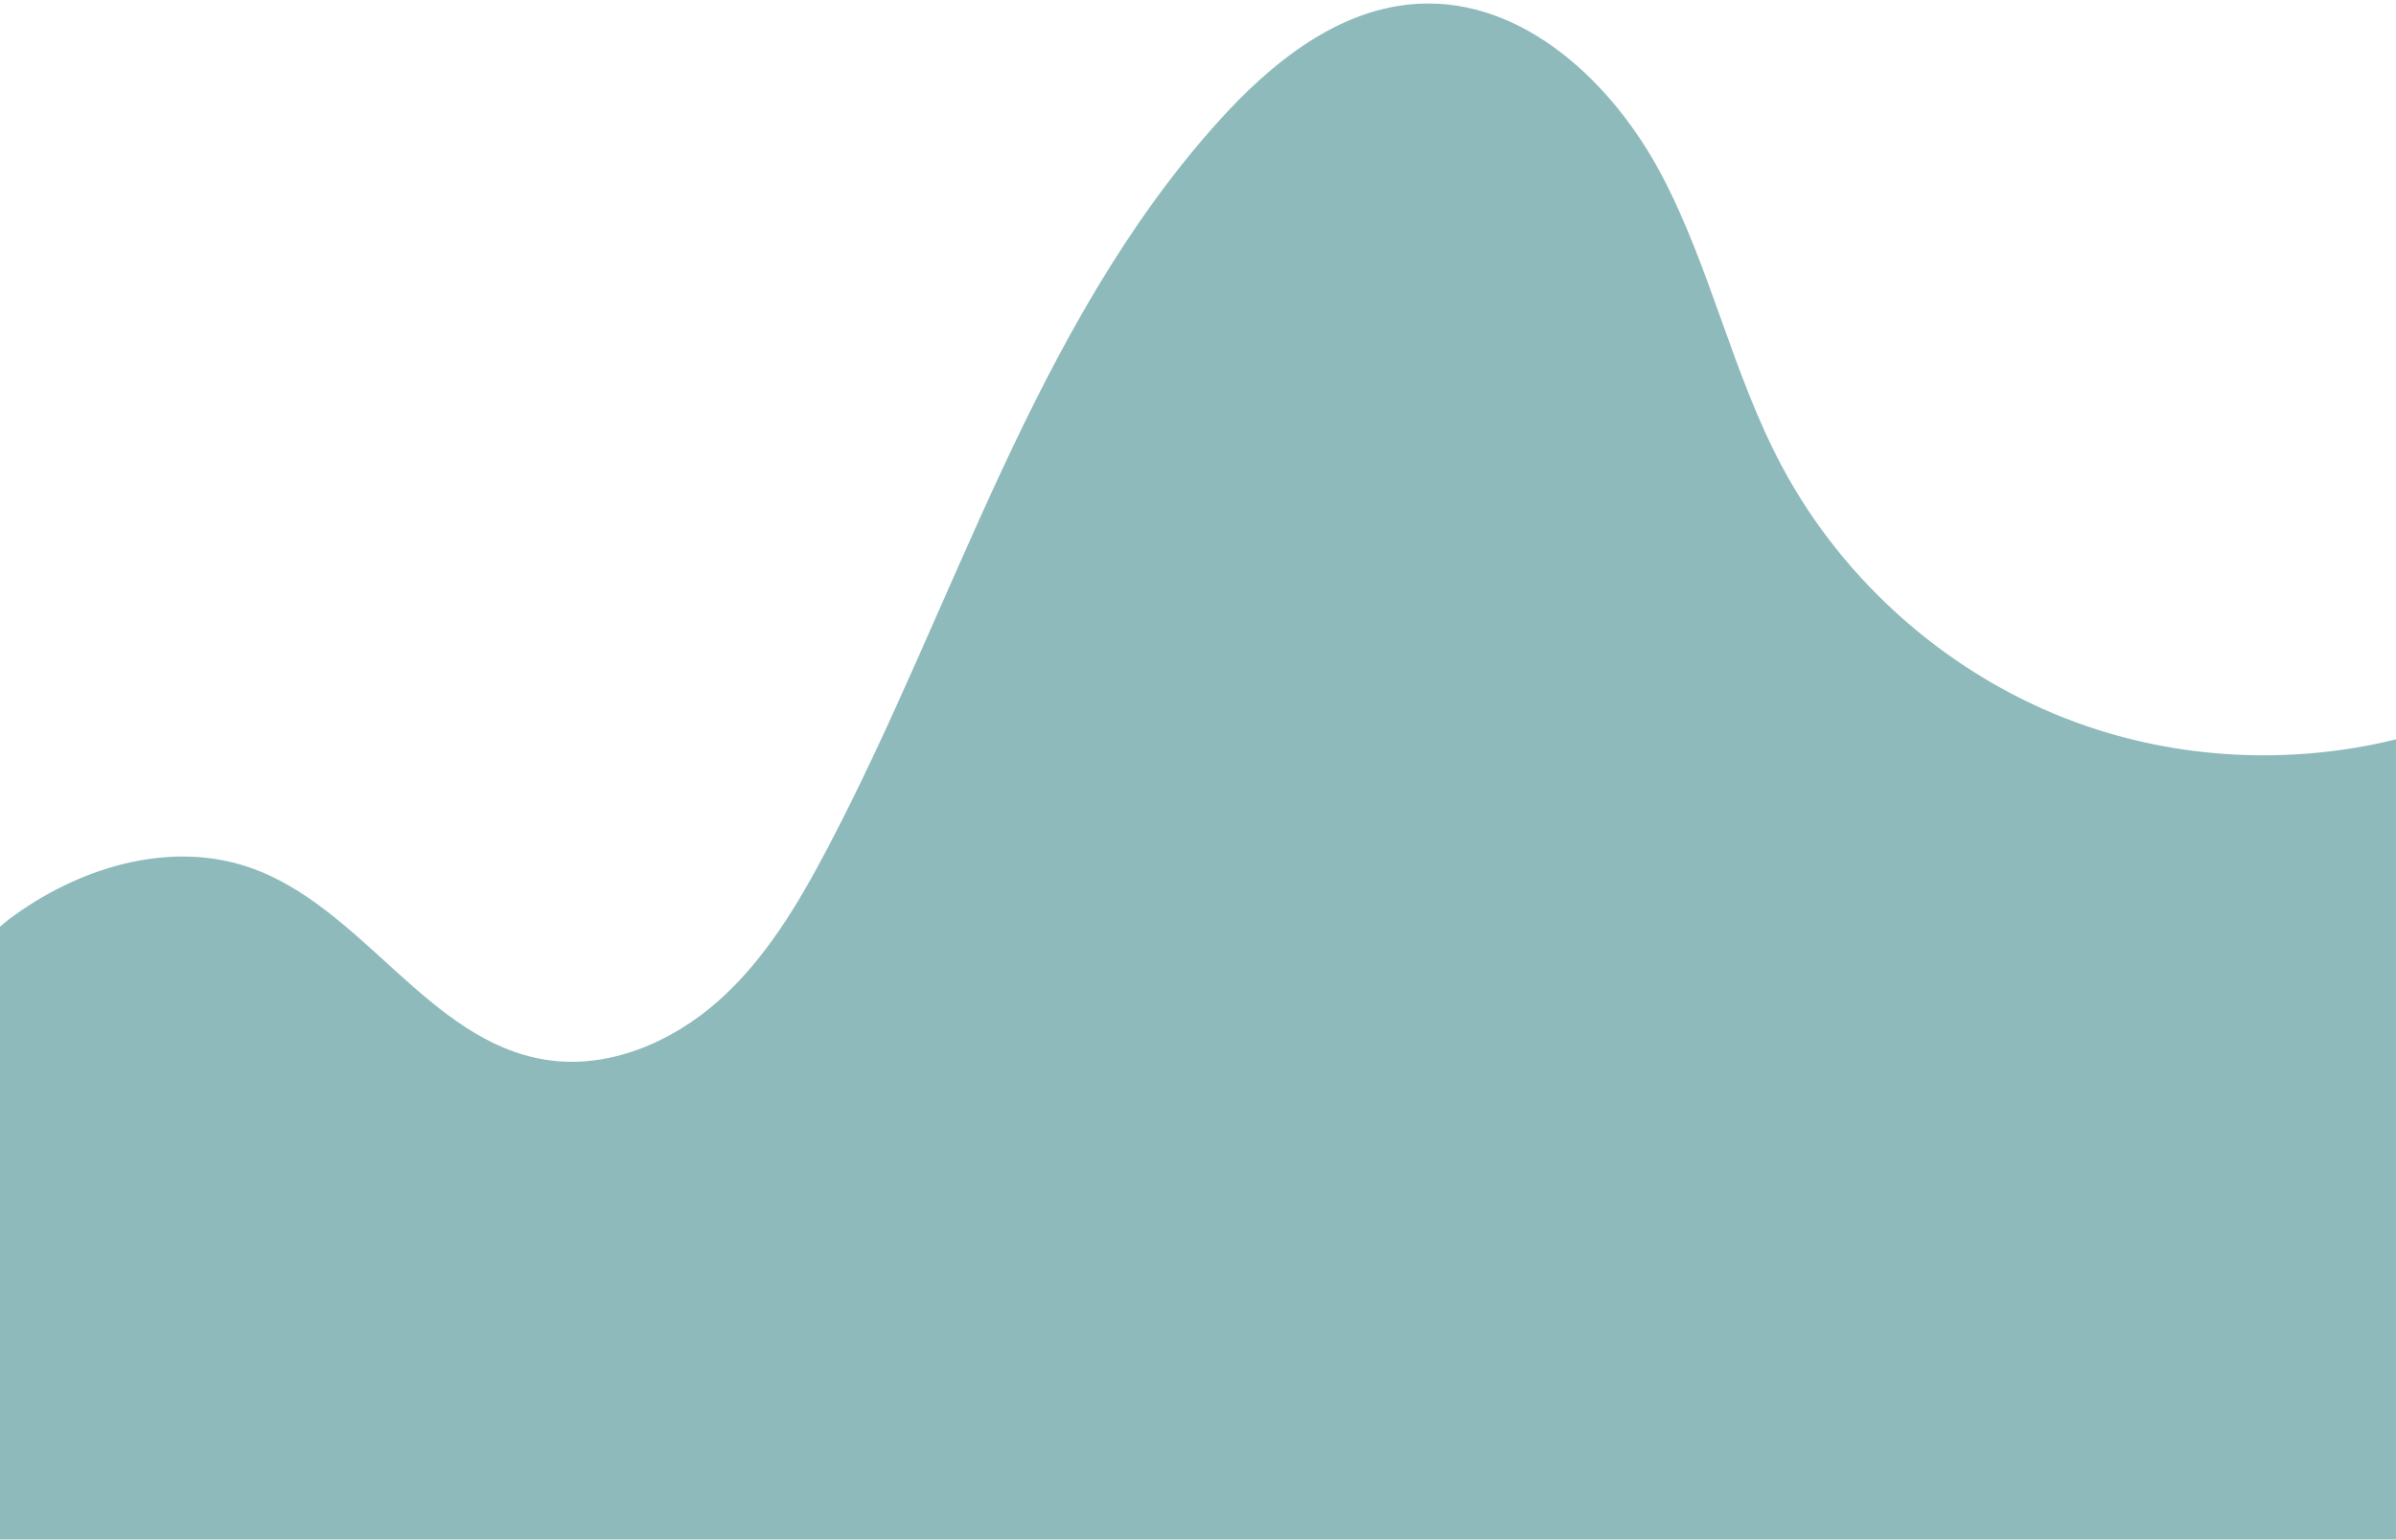 <svg width="182" height="117" viewBox="0 0 182 117" fill="none" xmlns="http://www.w3.org/2000/svg">
<path d="M0.014 116.952H181.999V56.168C174.035 58.124 165.48 57.716 157.766 54.903C148.245 51.433 140.098 44.343 135.338 35.397C131.593 28.356 129.945 20.367 126.225 13.31C122.514 6.261 115.698 -0.147 107.734 0.286C101.692 0.611 96.558 4.763 92.513 9.265C78.499 24.861 72.607 45.907 62.845 64.465C60.623 68.684 58.135 72.87 54.573 76.033C51.011 79.195 46.184 81.251 41.474 80.51C32.52 79.112 27.51 68.826 18.93 65.888C12.805 63.791 5.864 65.938 0.688 69.833C0.447 70.016 0.23 70.207 -0.003 70.399V116.944L0.014 116.952Z" fill="#8FBABC"/>
</svg>
